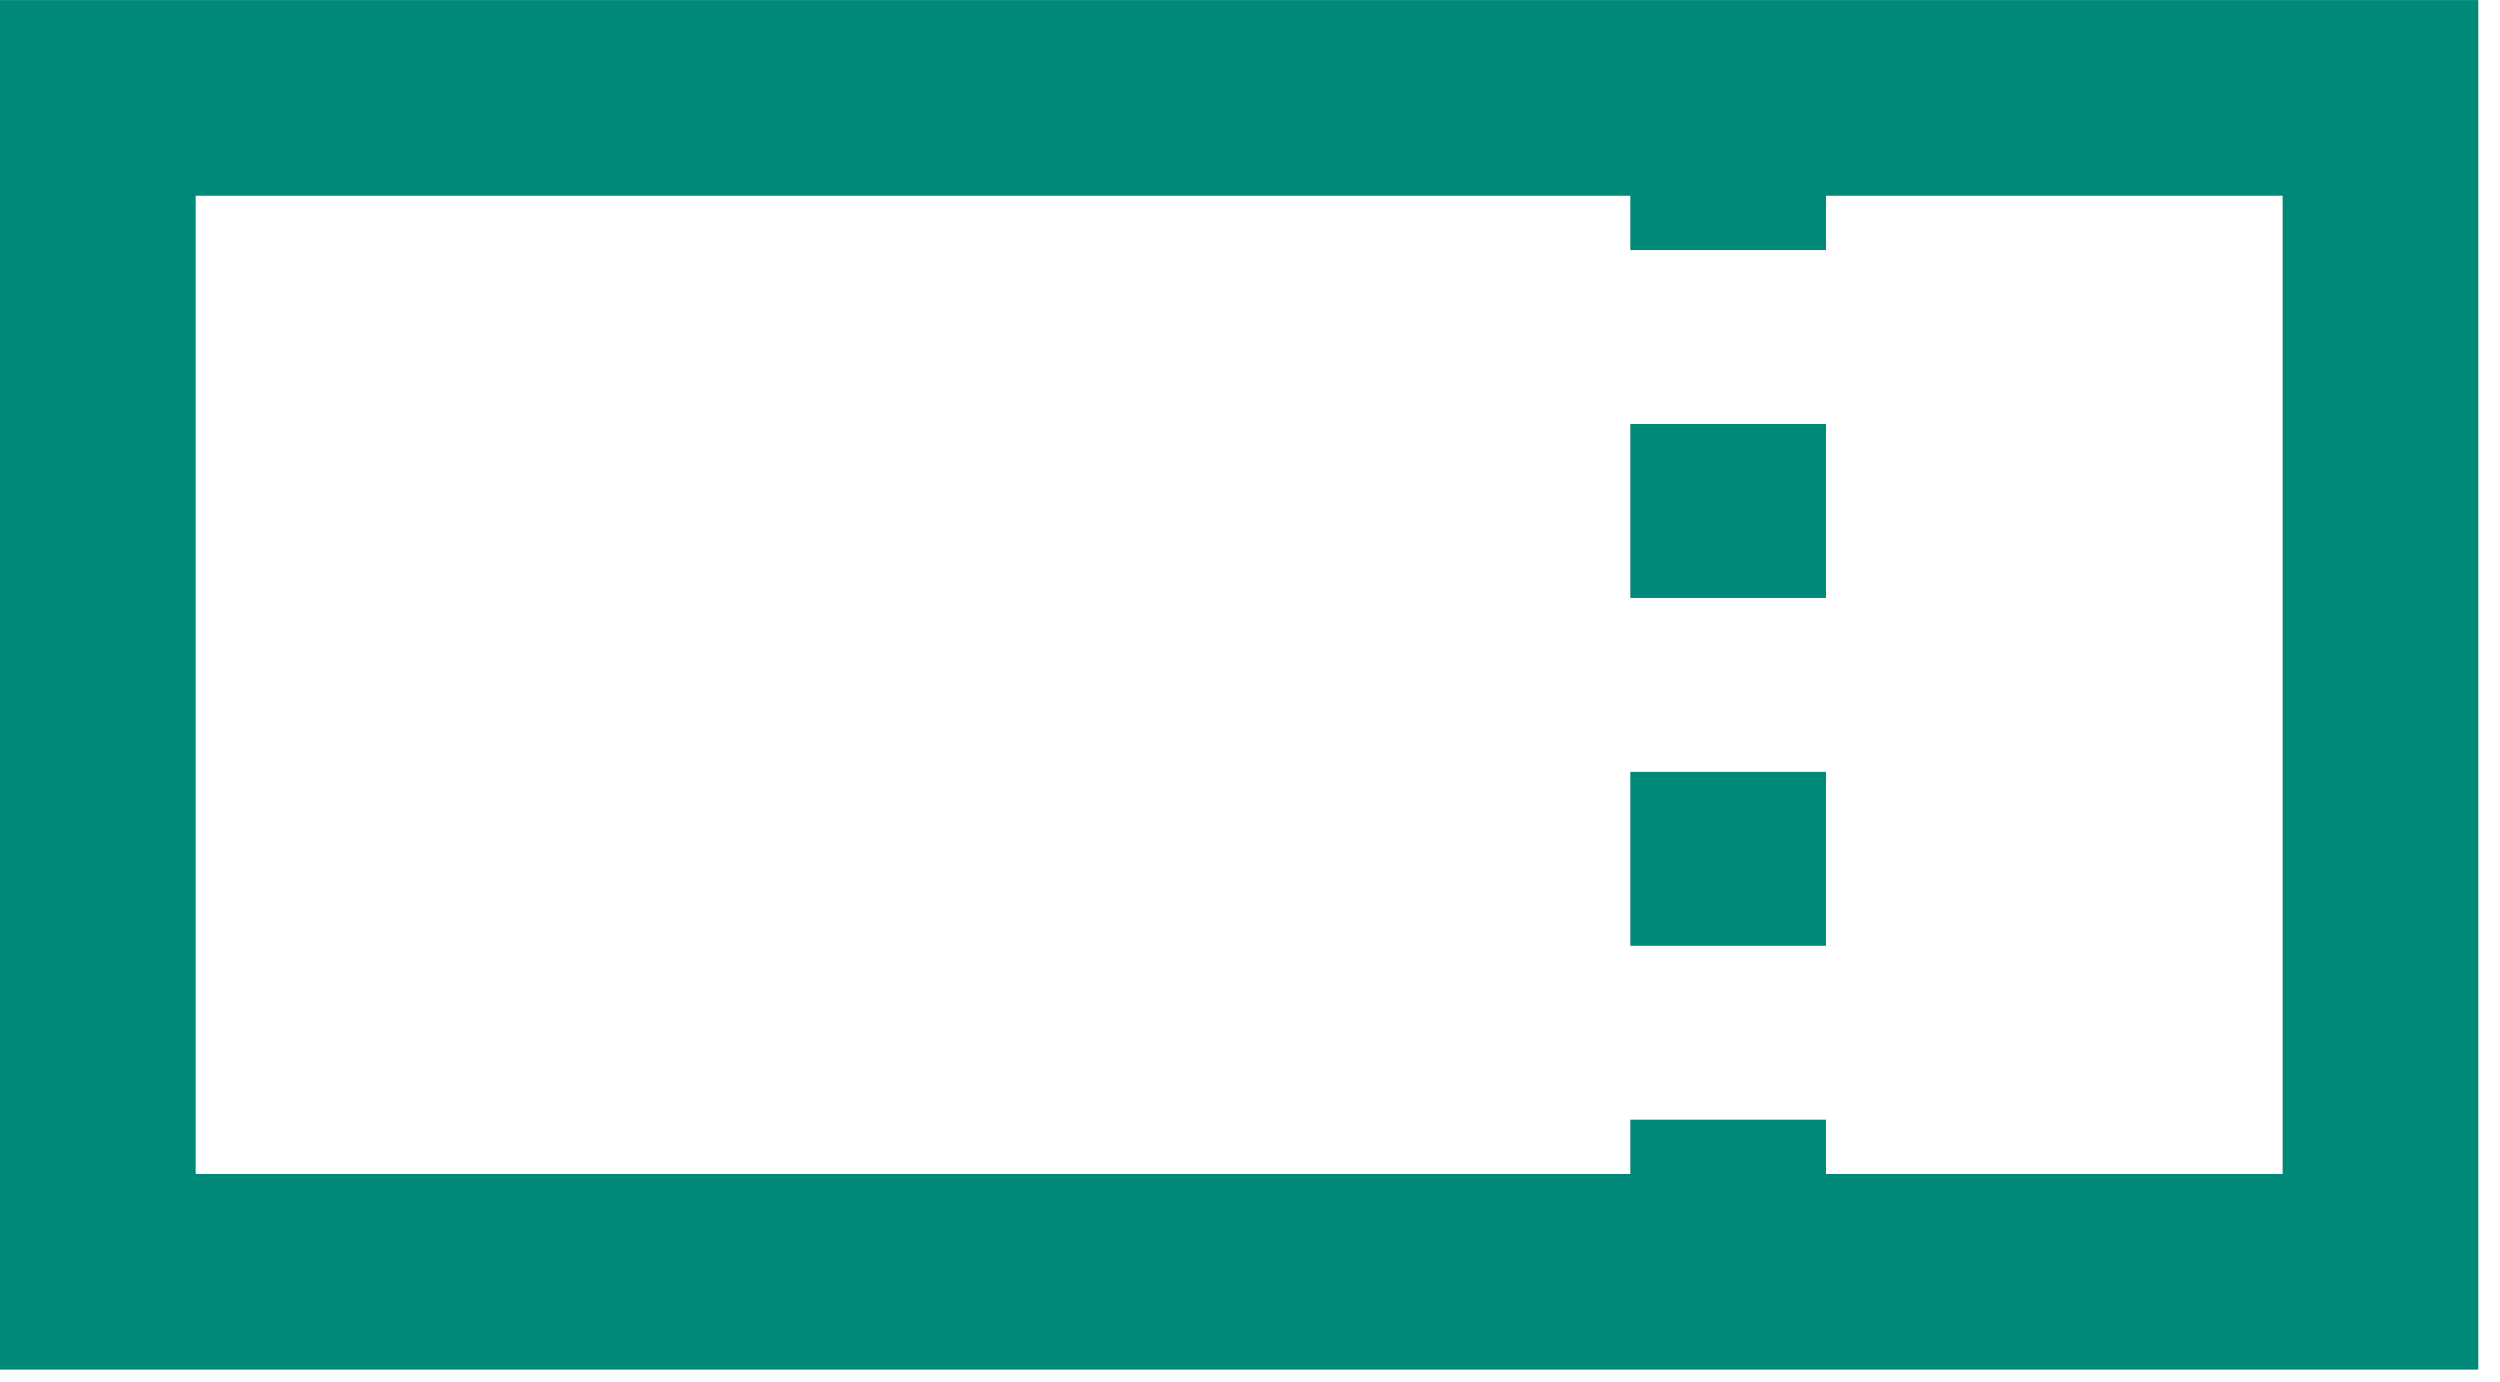 <svg width="38" height="21" viewBox="0 0 38 21" fill="none" xmlns="http://www.w3.org/2000/svg">
<path d="M-9.09967e-07 0.001L37.67 0.001L37.67 20.818L0 20.818L-9.09967e-07 0.001ZM34.696 17.844L34.696 2.975L2.974 2.975L2.974 17.844L34.696 17.844Z" fill="#008978"/>
<path d="M24.781 17.019L27.755 17.019L27.755 18.341L24.781 18.341L24.781 17.019ZM24.781 11.732L27.755 11.732L27.755 14.376L24.781 14.376L24.781 11.732ZM24.781 6.445L27.755 6.445L27.755 9.089L24.781 9.089L24.781 6.445ZM24.781 2.48L27.755 2.48L27.755 3.801L24.781 3.801L24.781 2.48Z" fill="#008978"/>
</svg>
